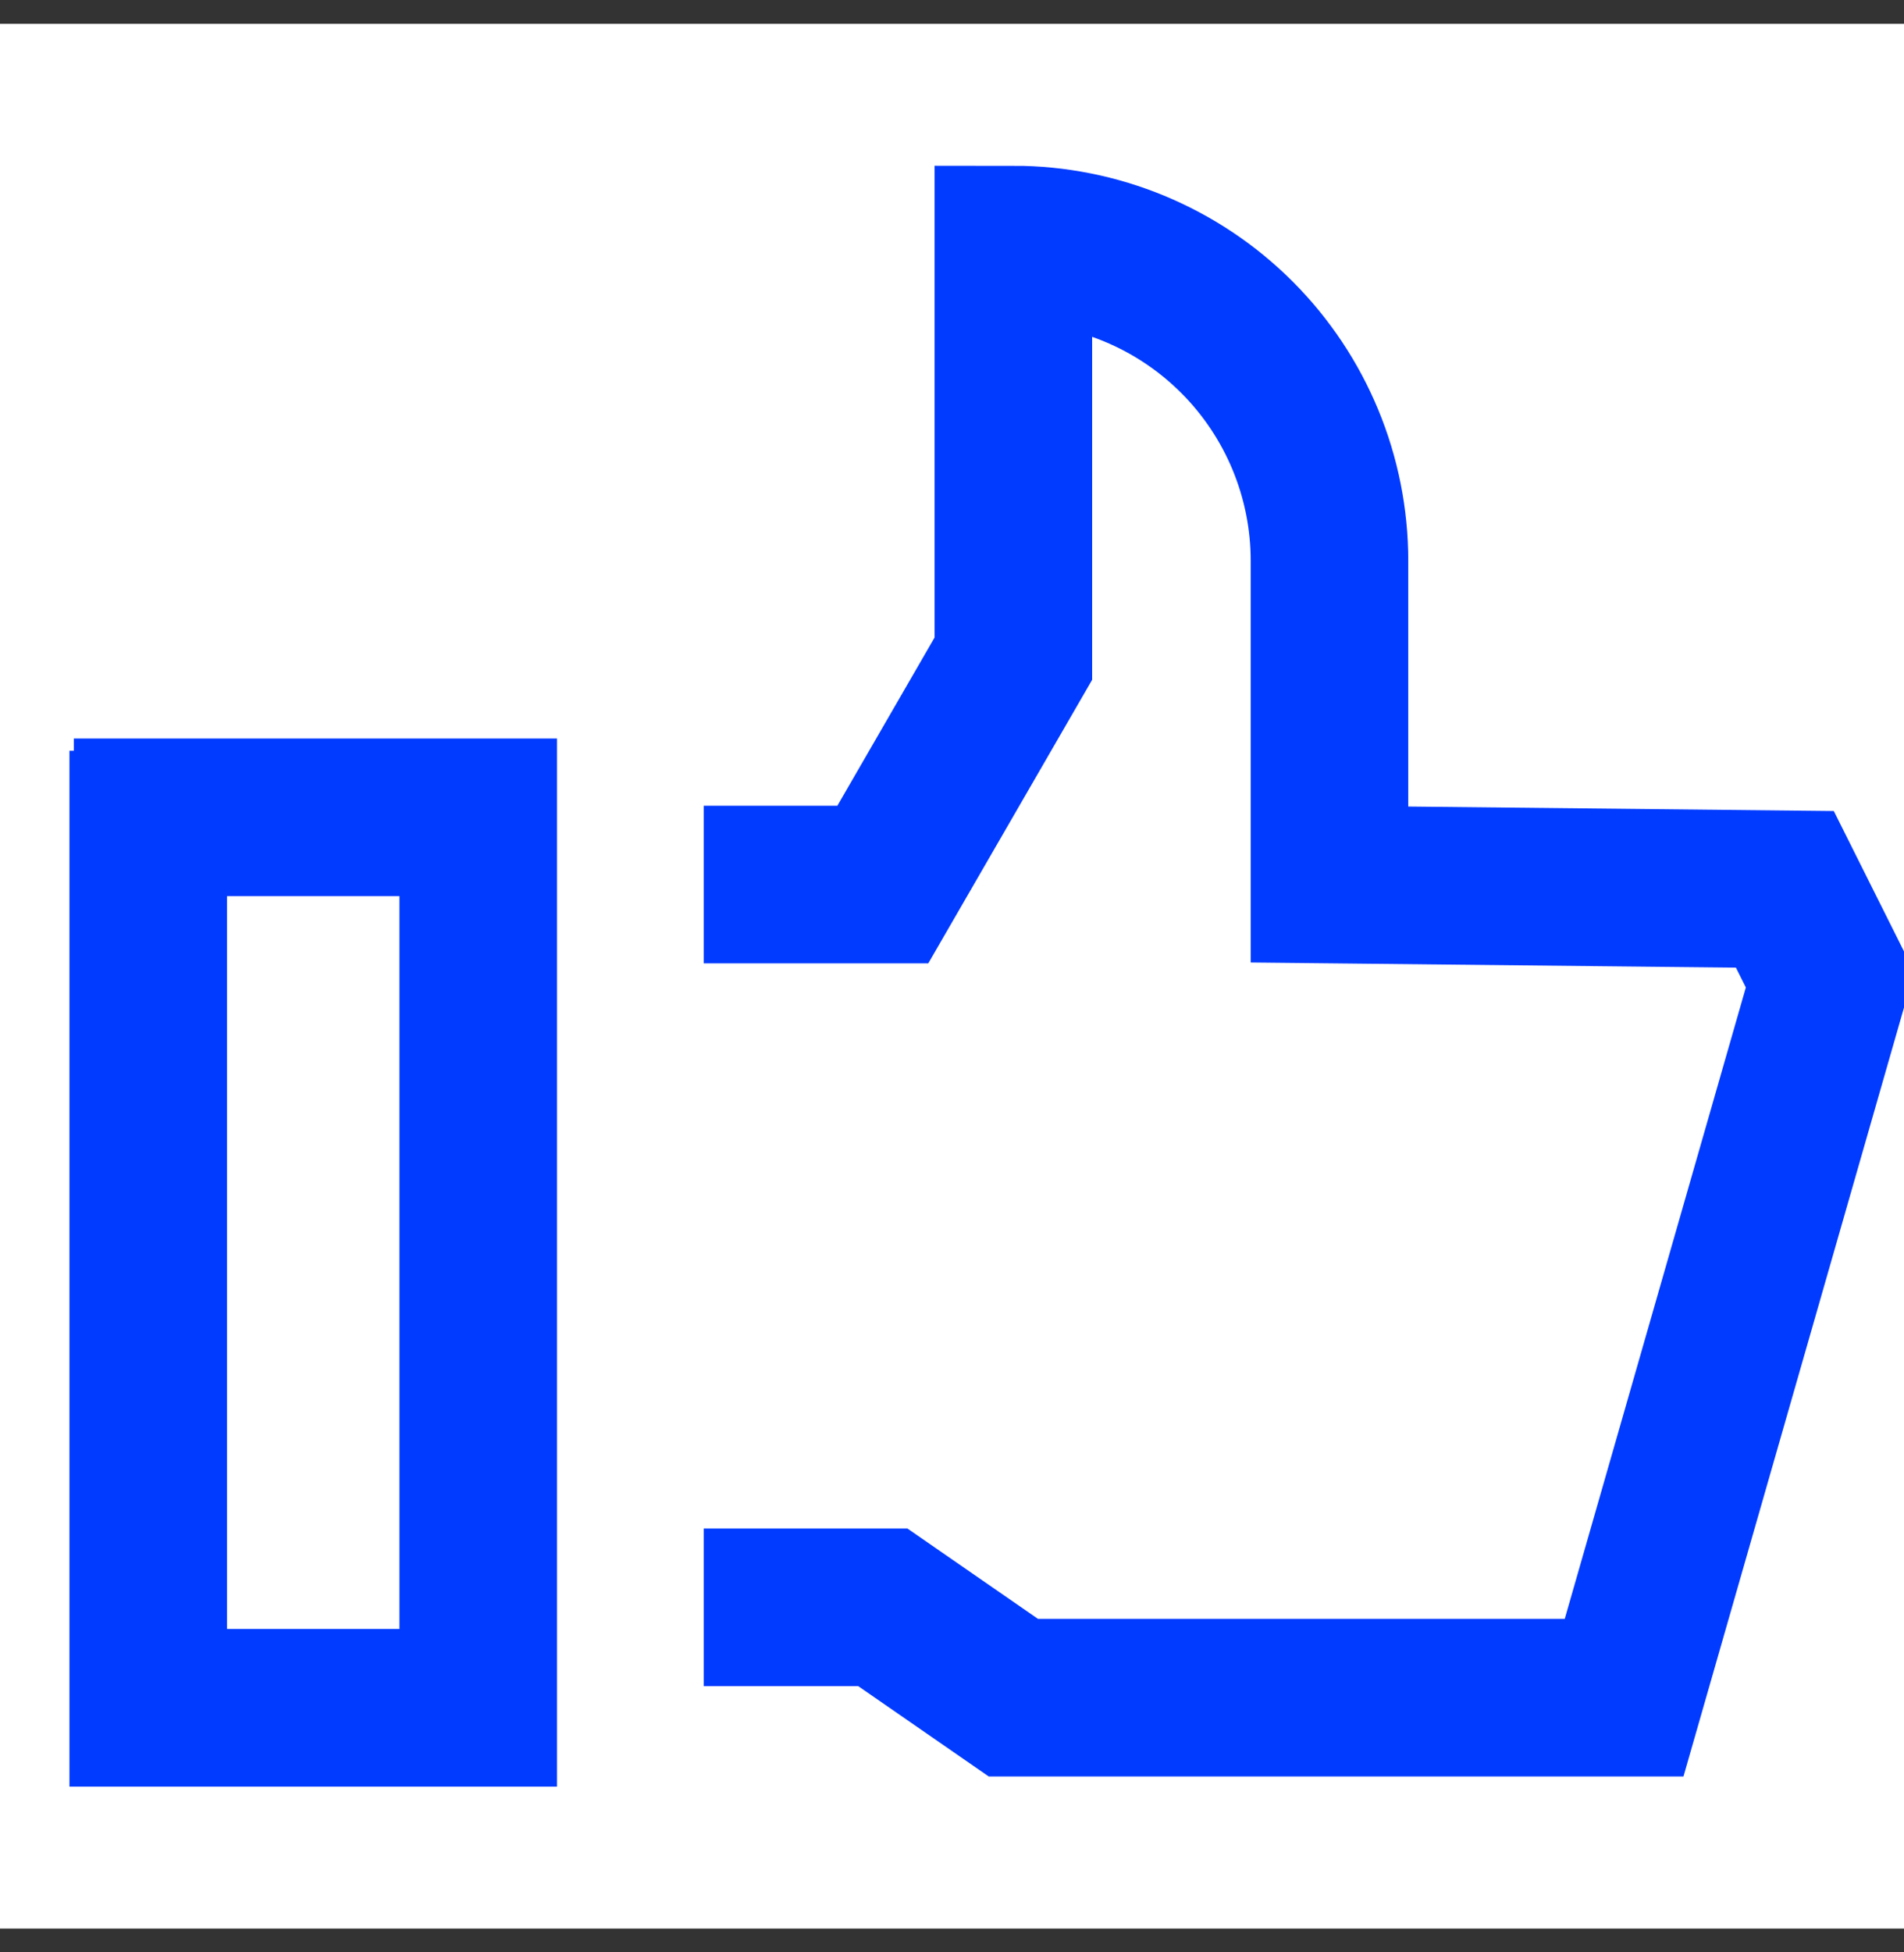 <svg width="40" height="41" viewBox="0 0 40 41" fill="none" xmlns="http://www.w3.org/2000/svg">
<rect x="0" y="0" width="40" height="41" fill="#333333" stroke="none"/>
<g clip-path="url(#clip0_11453_19051)">
<rect width="40" height="40" transform="translate(0 0.5)" fill="white"/>
<path d="M14.785 33.754H18.547L21.289 35.651H34.12L38.446 20.573L37.497 18.676L27.93 18.575V11.776C27.93 10.015 27.23 8.326 25.985 7.081C24.739 5.835 23.05 5.136 21.289 5.136V13.832L18.547 18.575H14.785" stroke="#013BFF" stroke-width="3.31" stroke-miterlimit="10"/>
<path d="M1.551 17.164H10.047V35.864H3.114V15.766" stroke="#013BFF" stroke-width="3.31"/>
</g>
<defs>
<clipPath id="clip0_11453_19051">
<rect width="40" height="40" fill="white" transform="translate(0 0.5)"/>
</clipPath>
</defs>
</svg>
